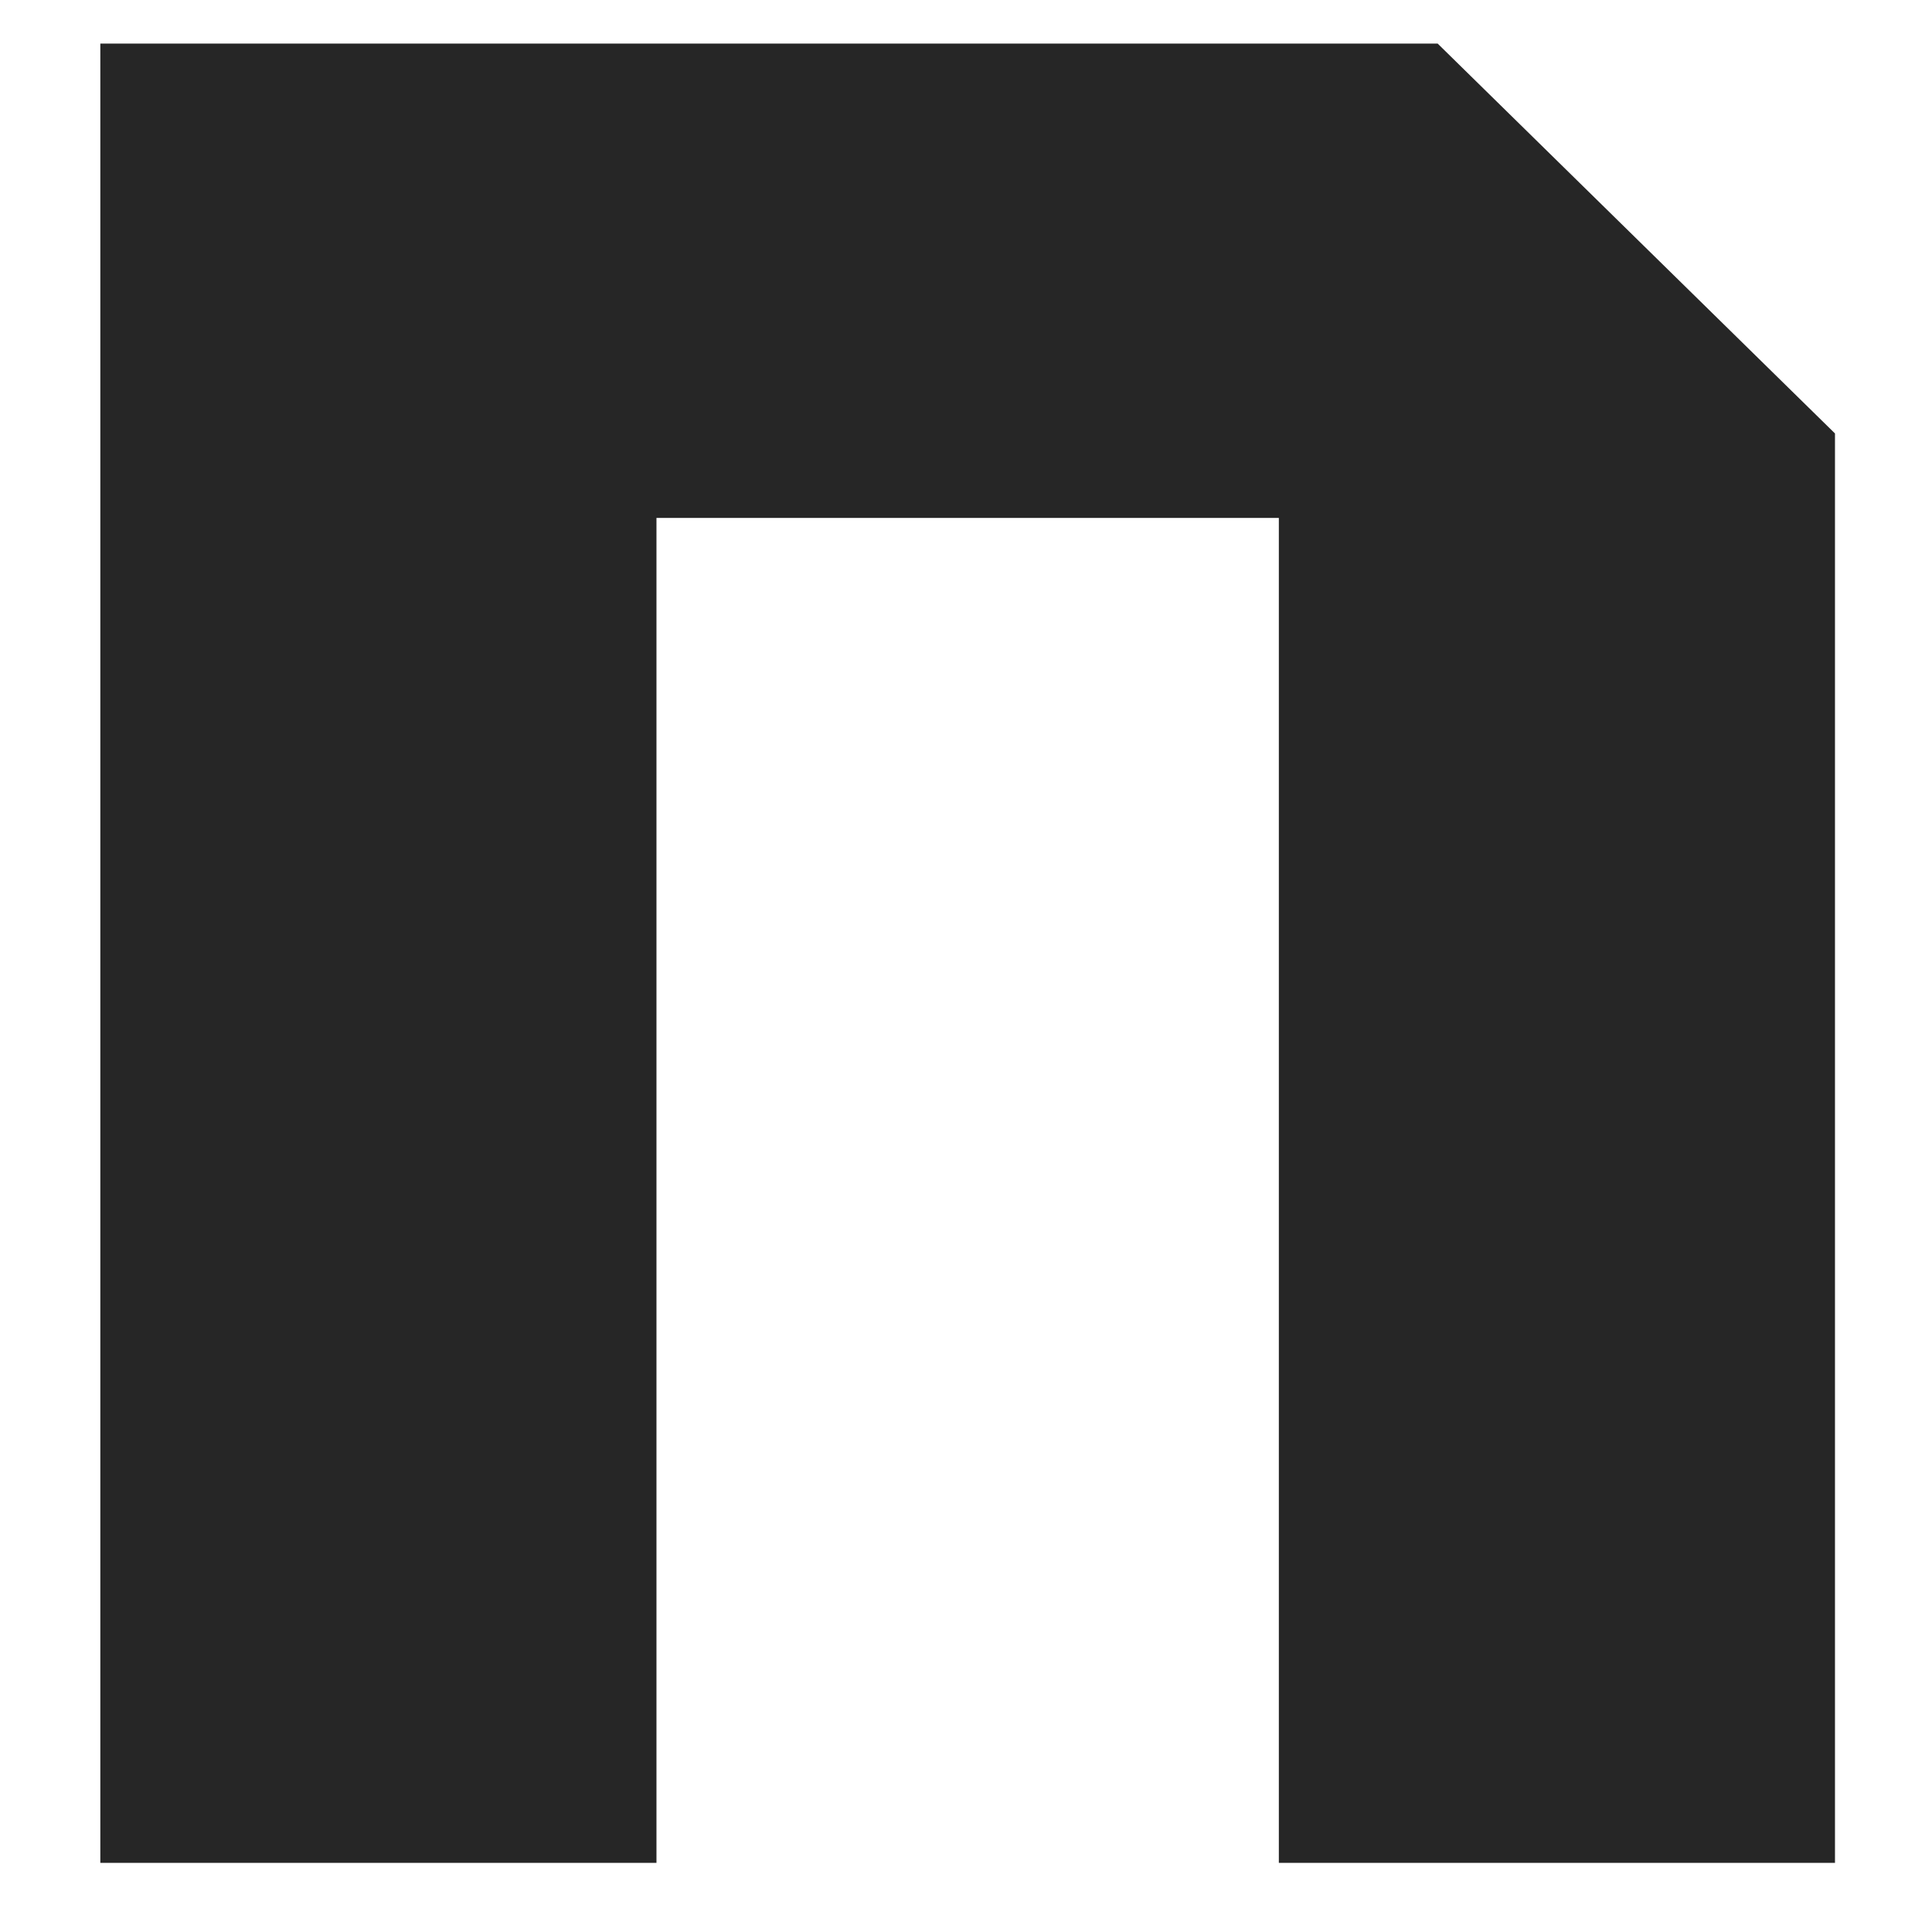 <svg width="14" height="14" viewBox="0 0 14 14" fill="none" xmlns="http://www.w3.org/2000/svg">
<path d="M0.727 13.499V0.316H10.418L13.297 3.141V13.499H9.267V3.753H4.757V13.499H0.727Z" fill="#262626"/>
</svg>
